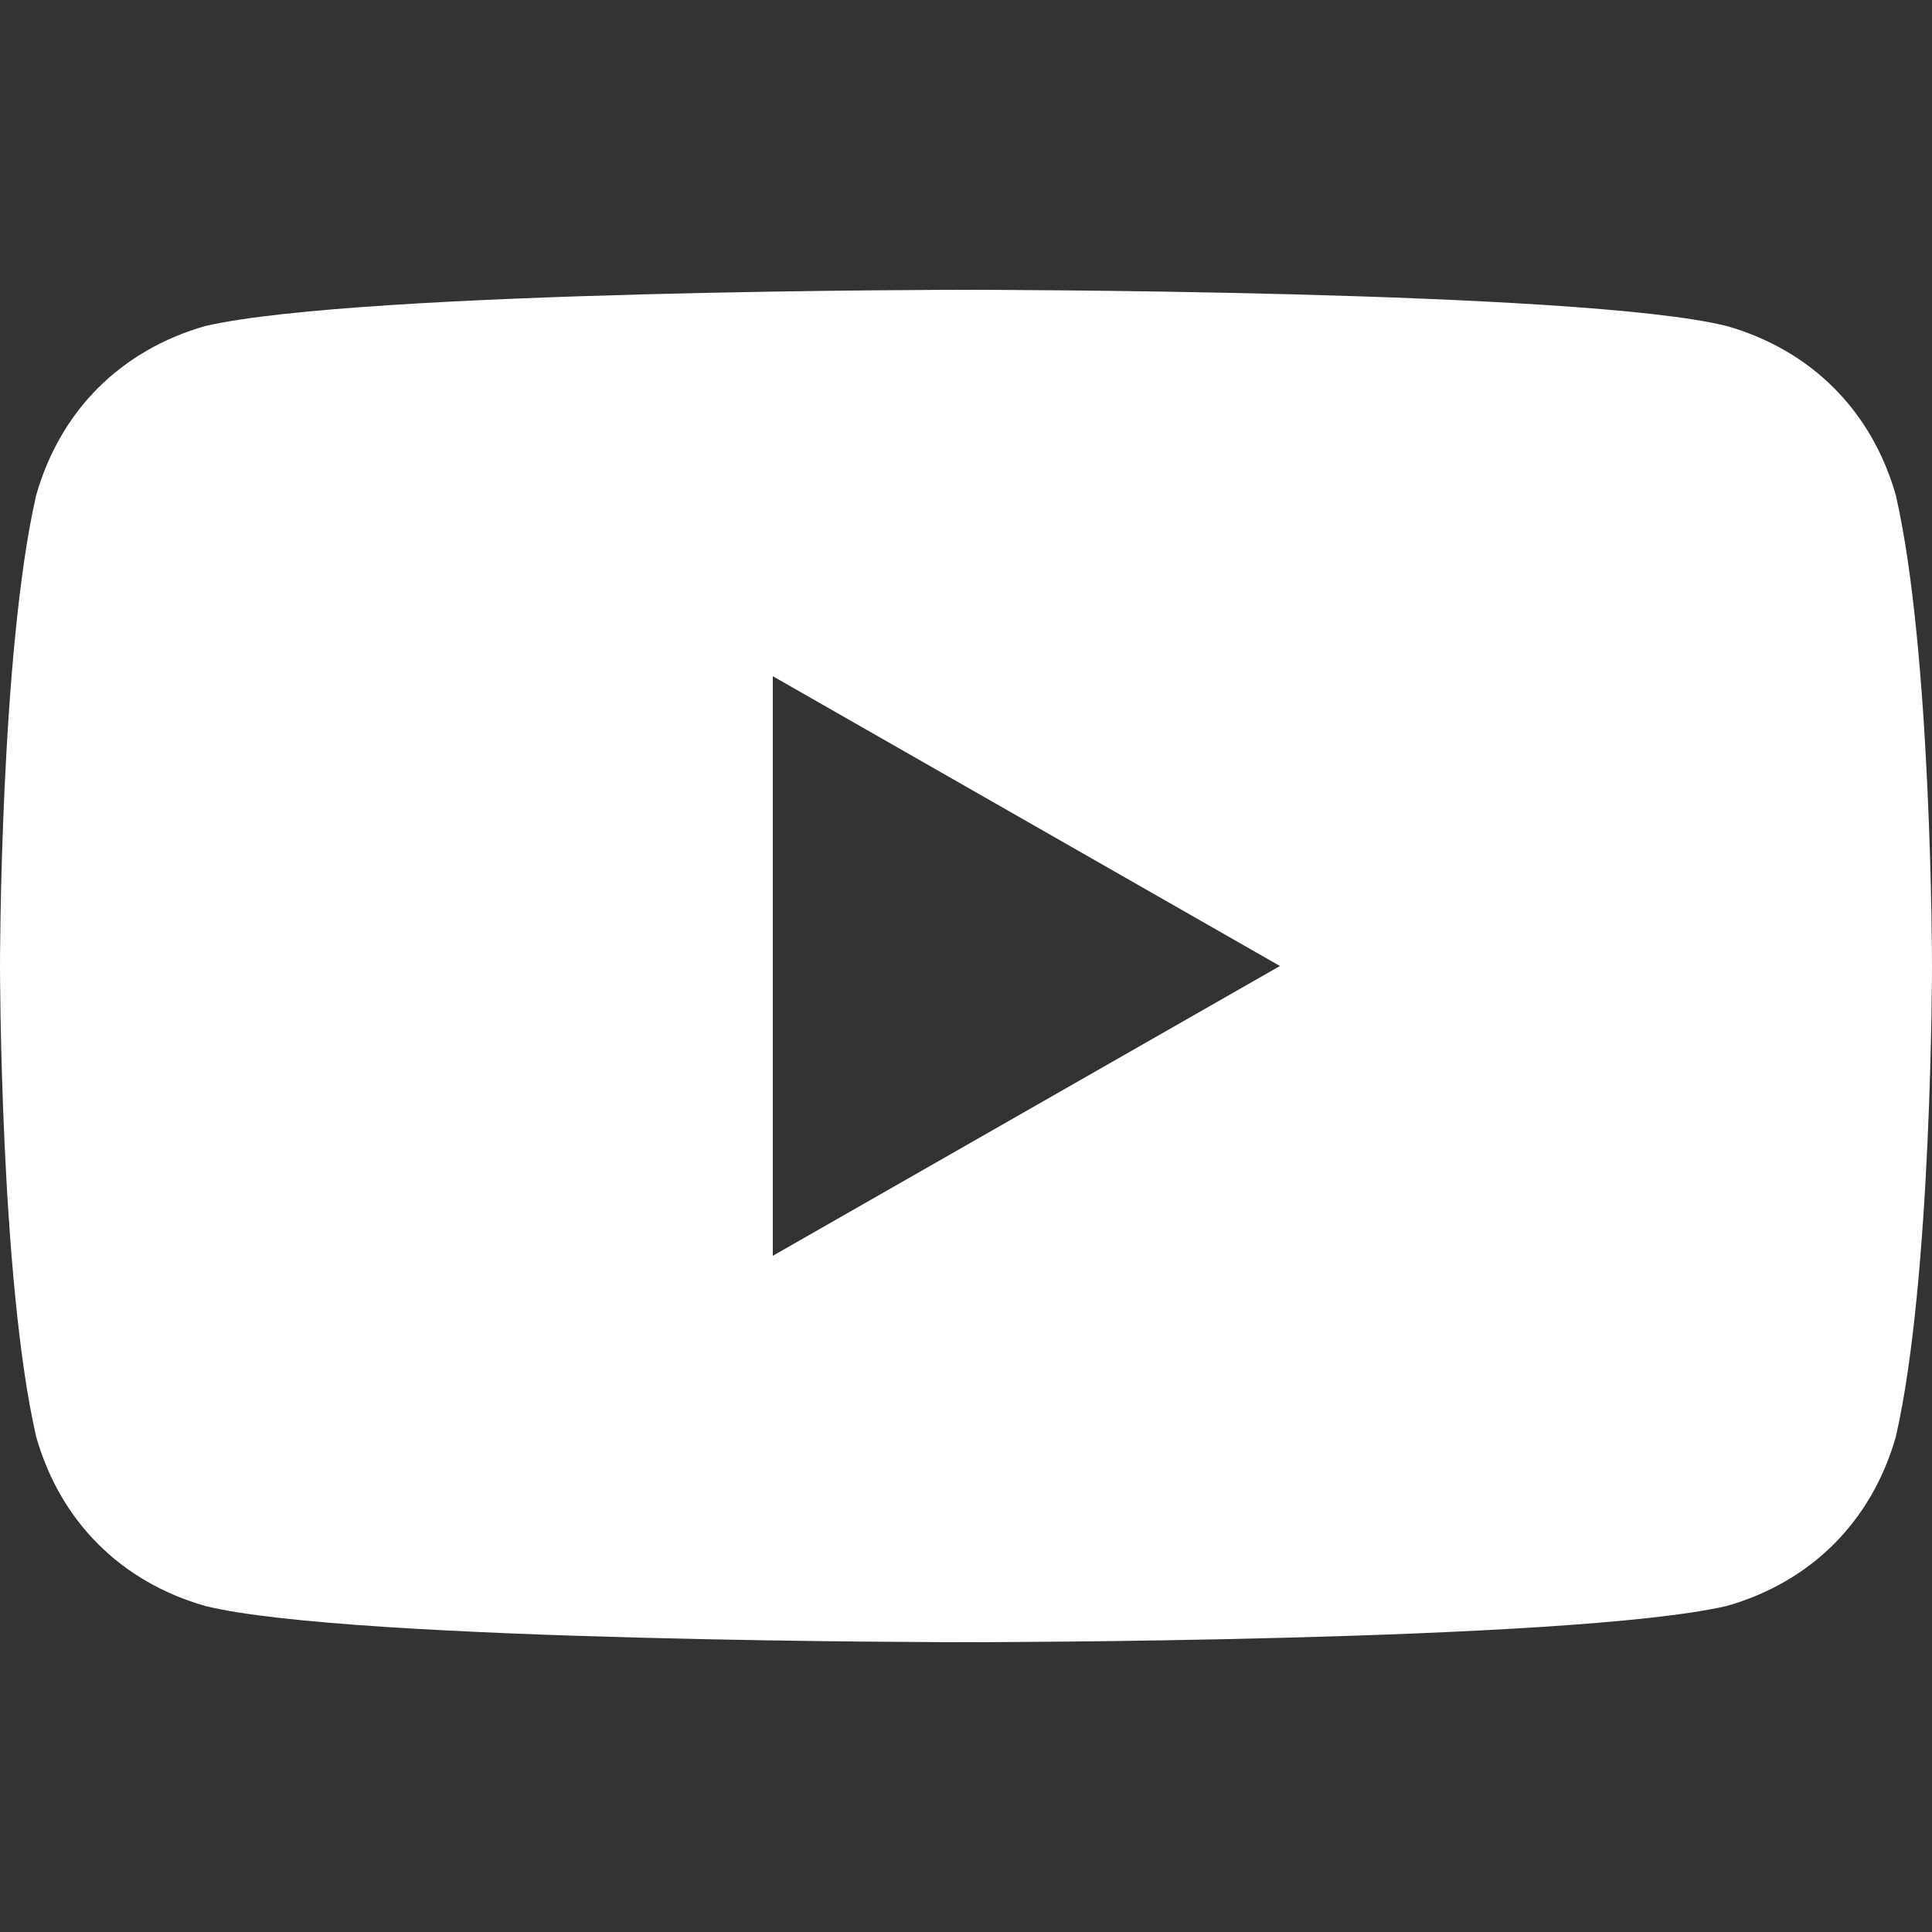 <?xml version="1.0" encoding="UTF-8"?>
<svg id="Layer_1" xmlns="http://www.w3.org/2000/svg" version="1.1" viewBox="0 0 16 16">
  <rect x="0" y="0" width="16" height="16" fill="#333333" stroke="none"/>
  <!-- Generator: Adobe Illustrator 29.1.0, SVG Export Plug-In . SVG Version: 2.1.0 Build 142)  -->
  <defs>
    <style>
      .st0 {
        fill: #fff;
      }
    </style>
  </defs>
  <path class="st0" d="M15.7,4.1c-.2-.7-.7-1.2-1.4-1.4-1.2-.3-6.3-.3-6.3-.3,0,0-5,0-6.3.3-.7.2-1.2.7-1.4,1.4-.3,1.3-.3,3.9-.3,3.9,0,0,0,2.6.3,3.9.2.7.7,1.2,1.4,1.4,1.2.3,6.3.3,6.3.3,0,0,5,0,6.3-.3.7-.2,1.2-.7,1.4-1.4.3-1.3.3-3.9.3-3.9,0,0,0-2.6-.3-3.9ZM6.4,10.4v-4.8l4.2,2.4-4.2,2.4Z"/>
</svg>